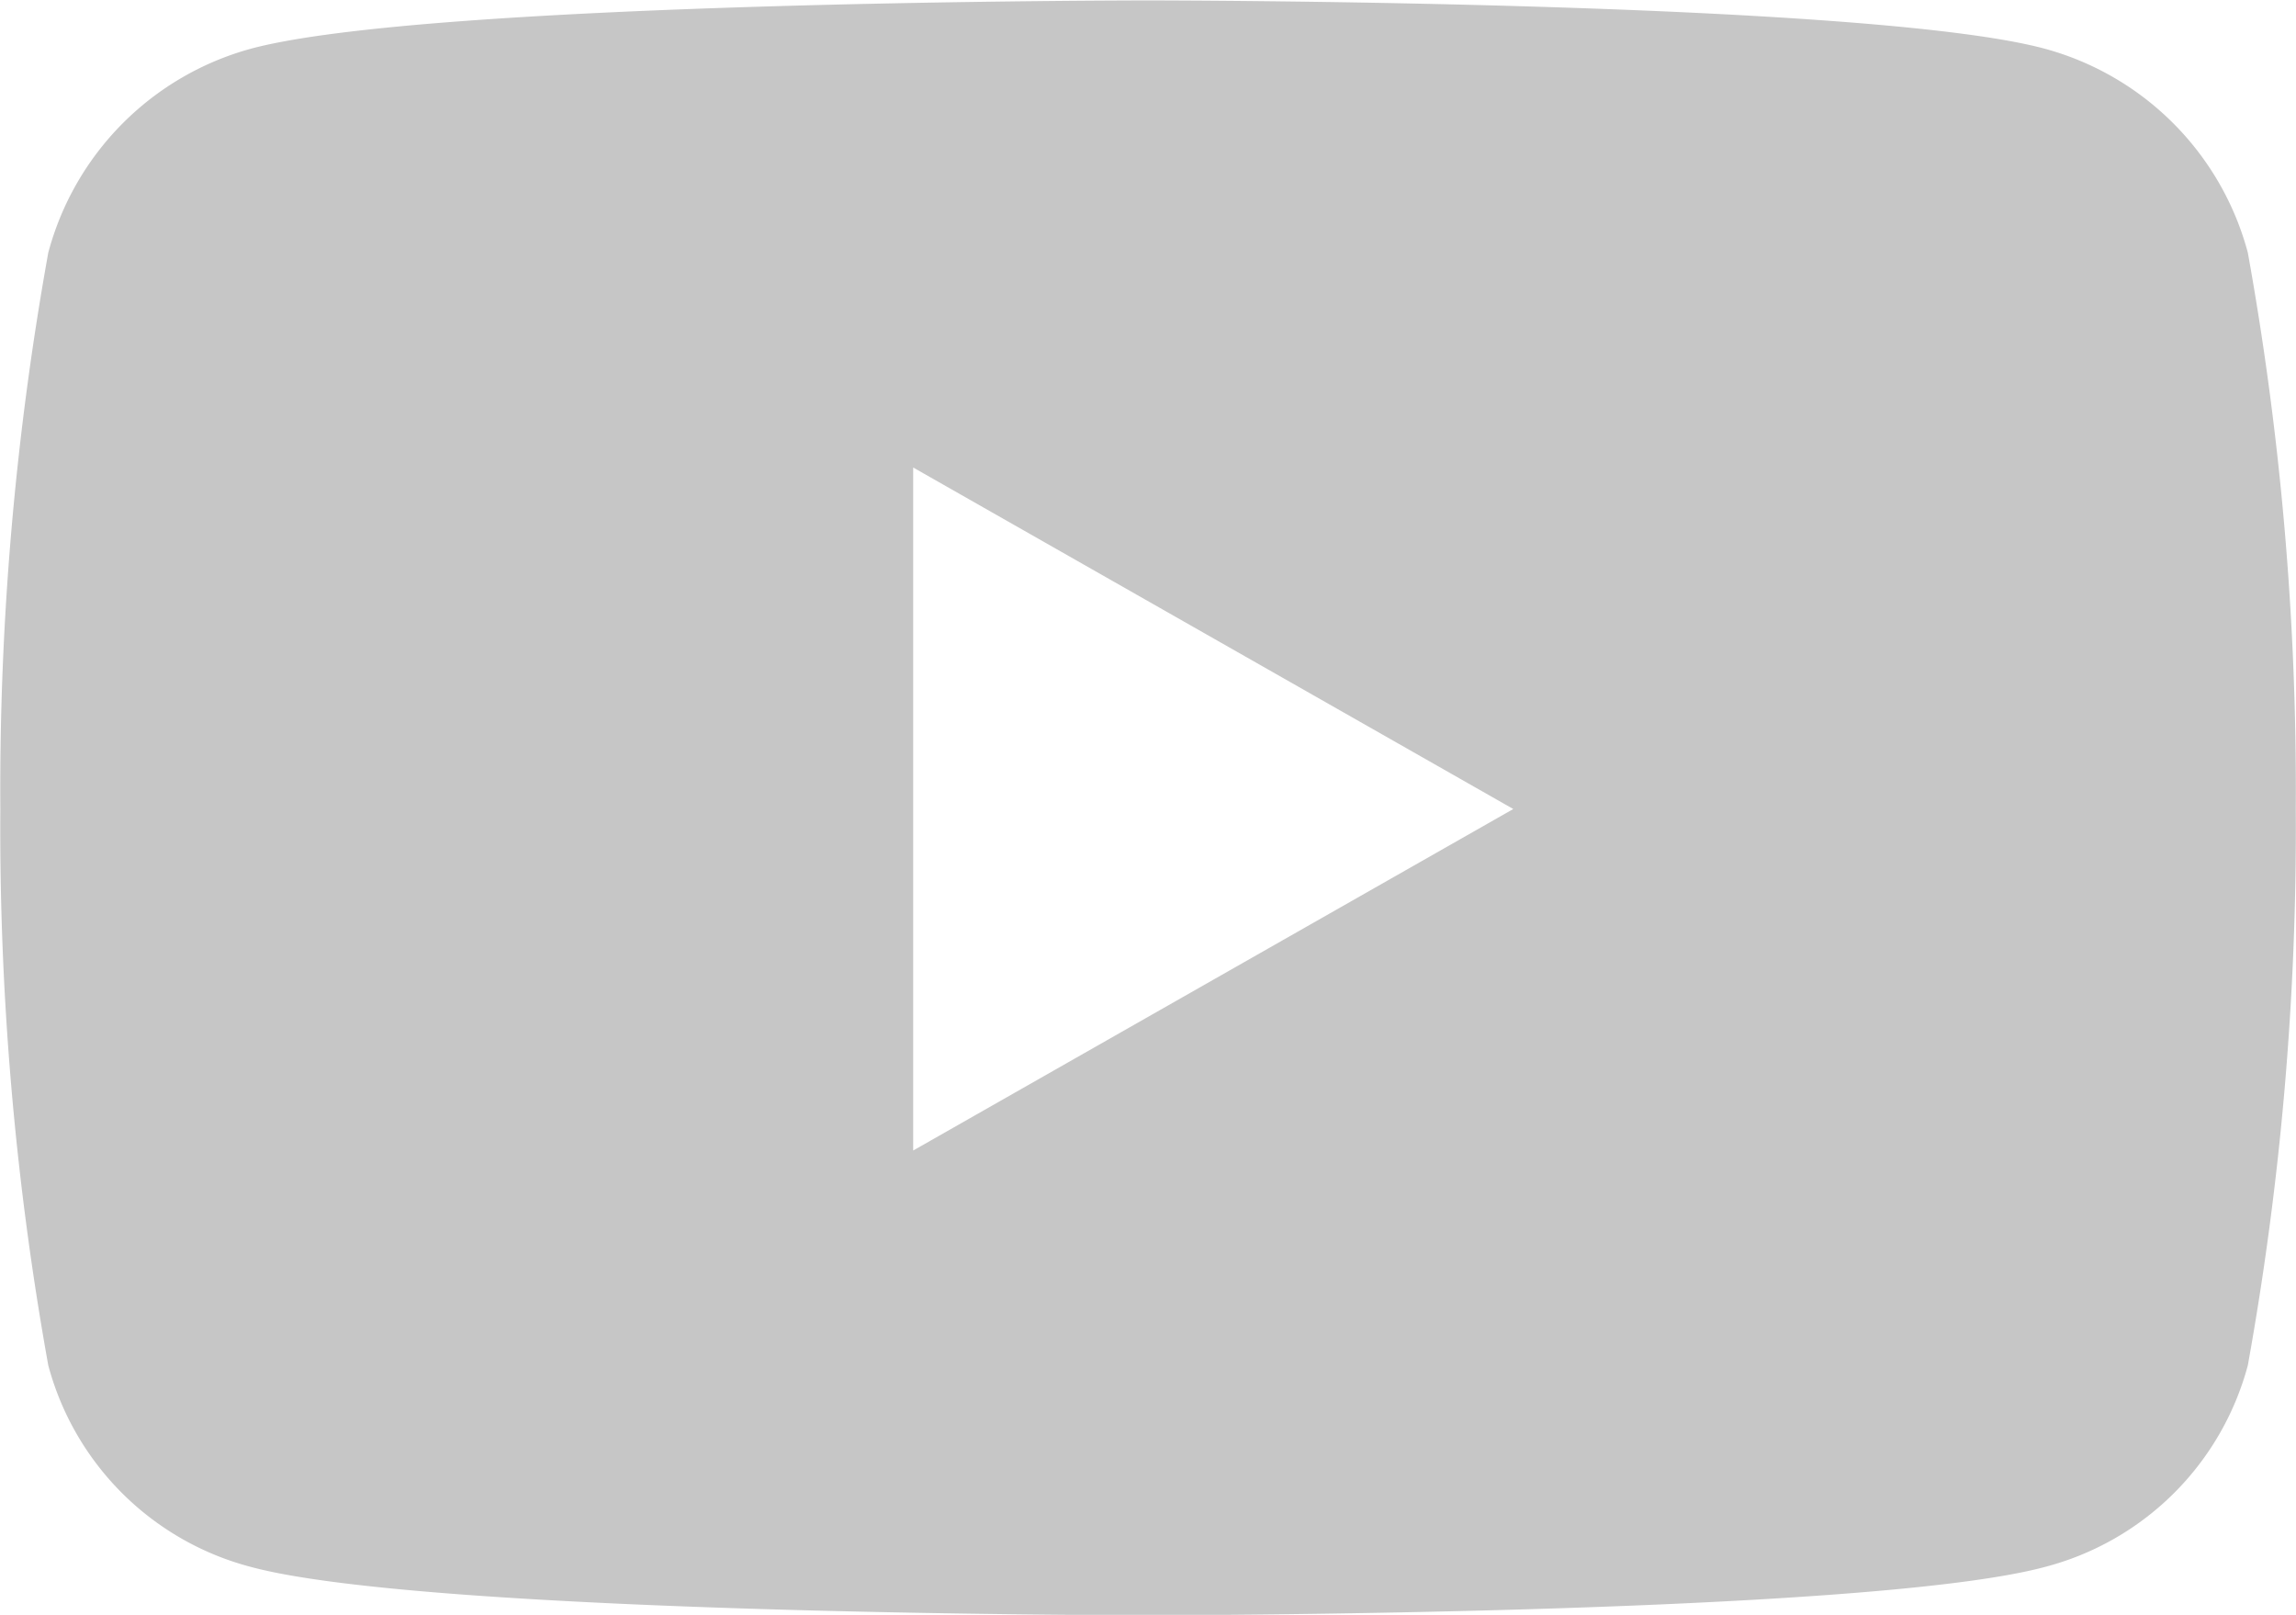 <svg xmlns="http://www.w3.org/2000/svg" width="21.399" height="15.046" viewBox="0 0 21.399 15.046">
    <path data-name="Icon awesome-youtube" d="M22 6.854a2.689 2.689 0 0 0-1.892-1.9c-1.669-.45-8.36-.45-8.36-.45s-6.691 0-8.36.45a2.689 2.689 0 0 0-1.888 1.9 28.206 28.206 0 0 0-.447 5.184 28.206 28.206 0 0 0 .447 5.184A2.649 2.649 0 0 0 3.389 19.1c1.669.45 8.36.45 8.36.45s6.691 0 8.36-.45A2.649 2.649 0 0 0 22 17.222a28.206 28.206 0 0 0 .447-5.184A28.206 28.206 0 0 0 22 6.854zM9.561 15.22V8.856l5.593 3.182z" transform="translate(-1.05 -4.5)" style="fill:#c6c6c6"/>
</svg>
